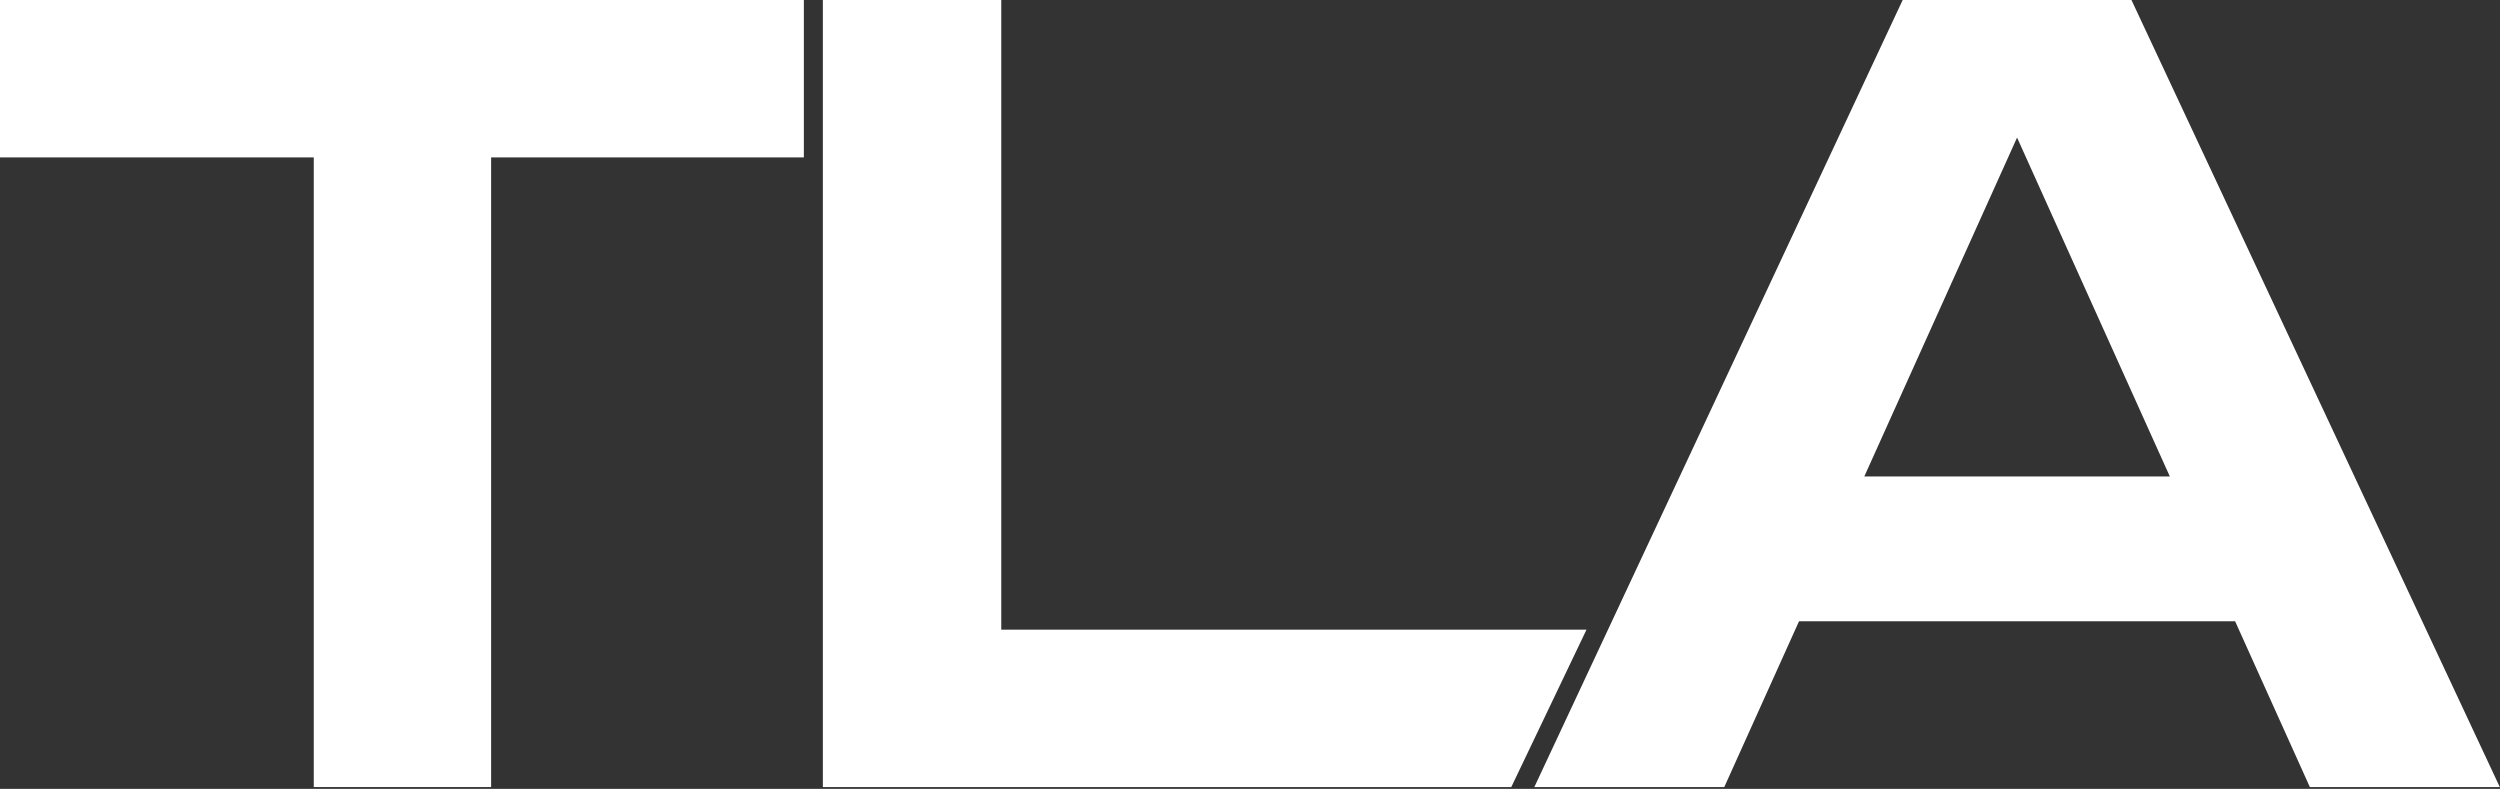 <?xml version="1.0" encoding="UTF-8"?> <svg xmlns="http://www.w3.org/2000/svg" width="637" height="201" viewBox="0 0 637 201" fill="none"><rect x="0" y="0" width="637" height="201" fill="#333333" stroke="none"/><path d="M79.949 20.322H125.138V200.542H79.949V20.322ZM0 0H204.82V40.108H0V0Z" fill="white"></path><path d="M255.122 0V180.487L234.533 160.433H404.242L385.073 200.542H209.666V0H255.122Z" fill="white"></path><path d="M443.357 158.294V121.395H582.4V158.294H443.357ZM543.093 0L636.947 200.542H588.55L506.461 18.45H521.435L439.347 200.542H390.949L484.803 0H543.093Z" fill="white"></path></svg> 